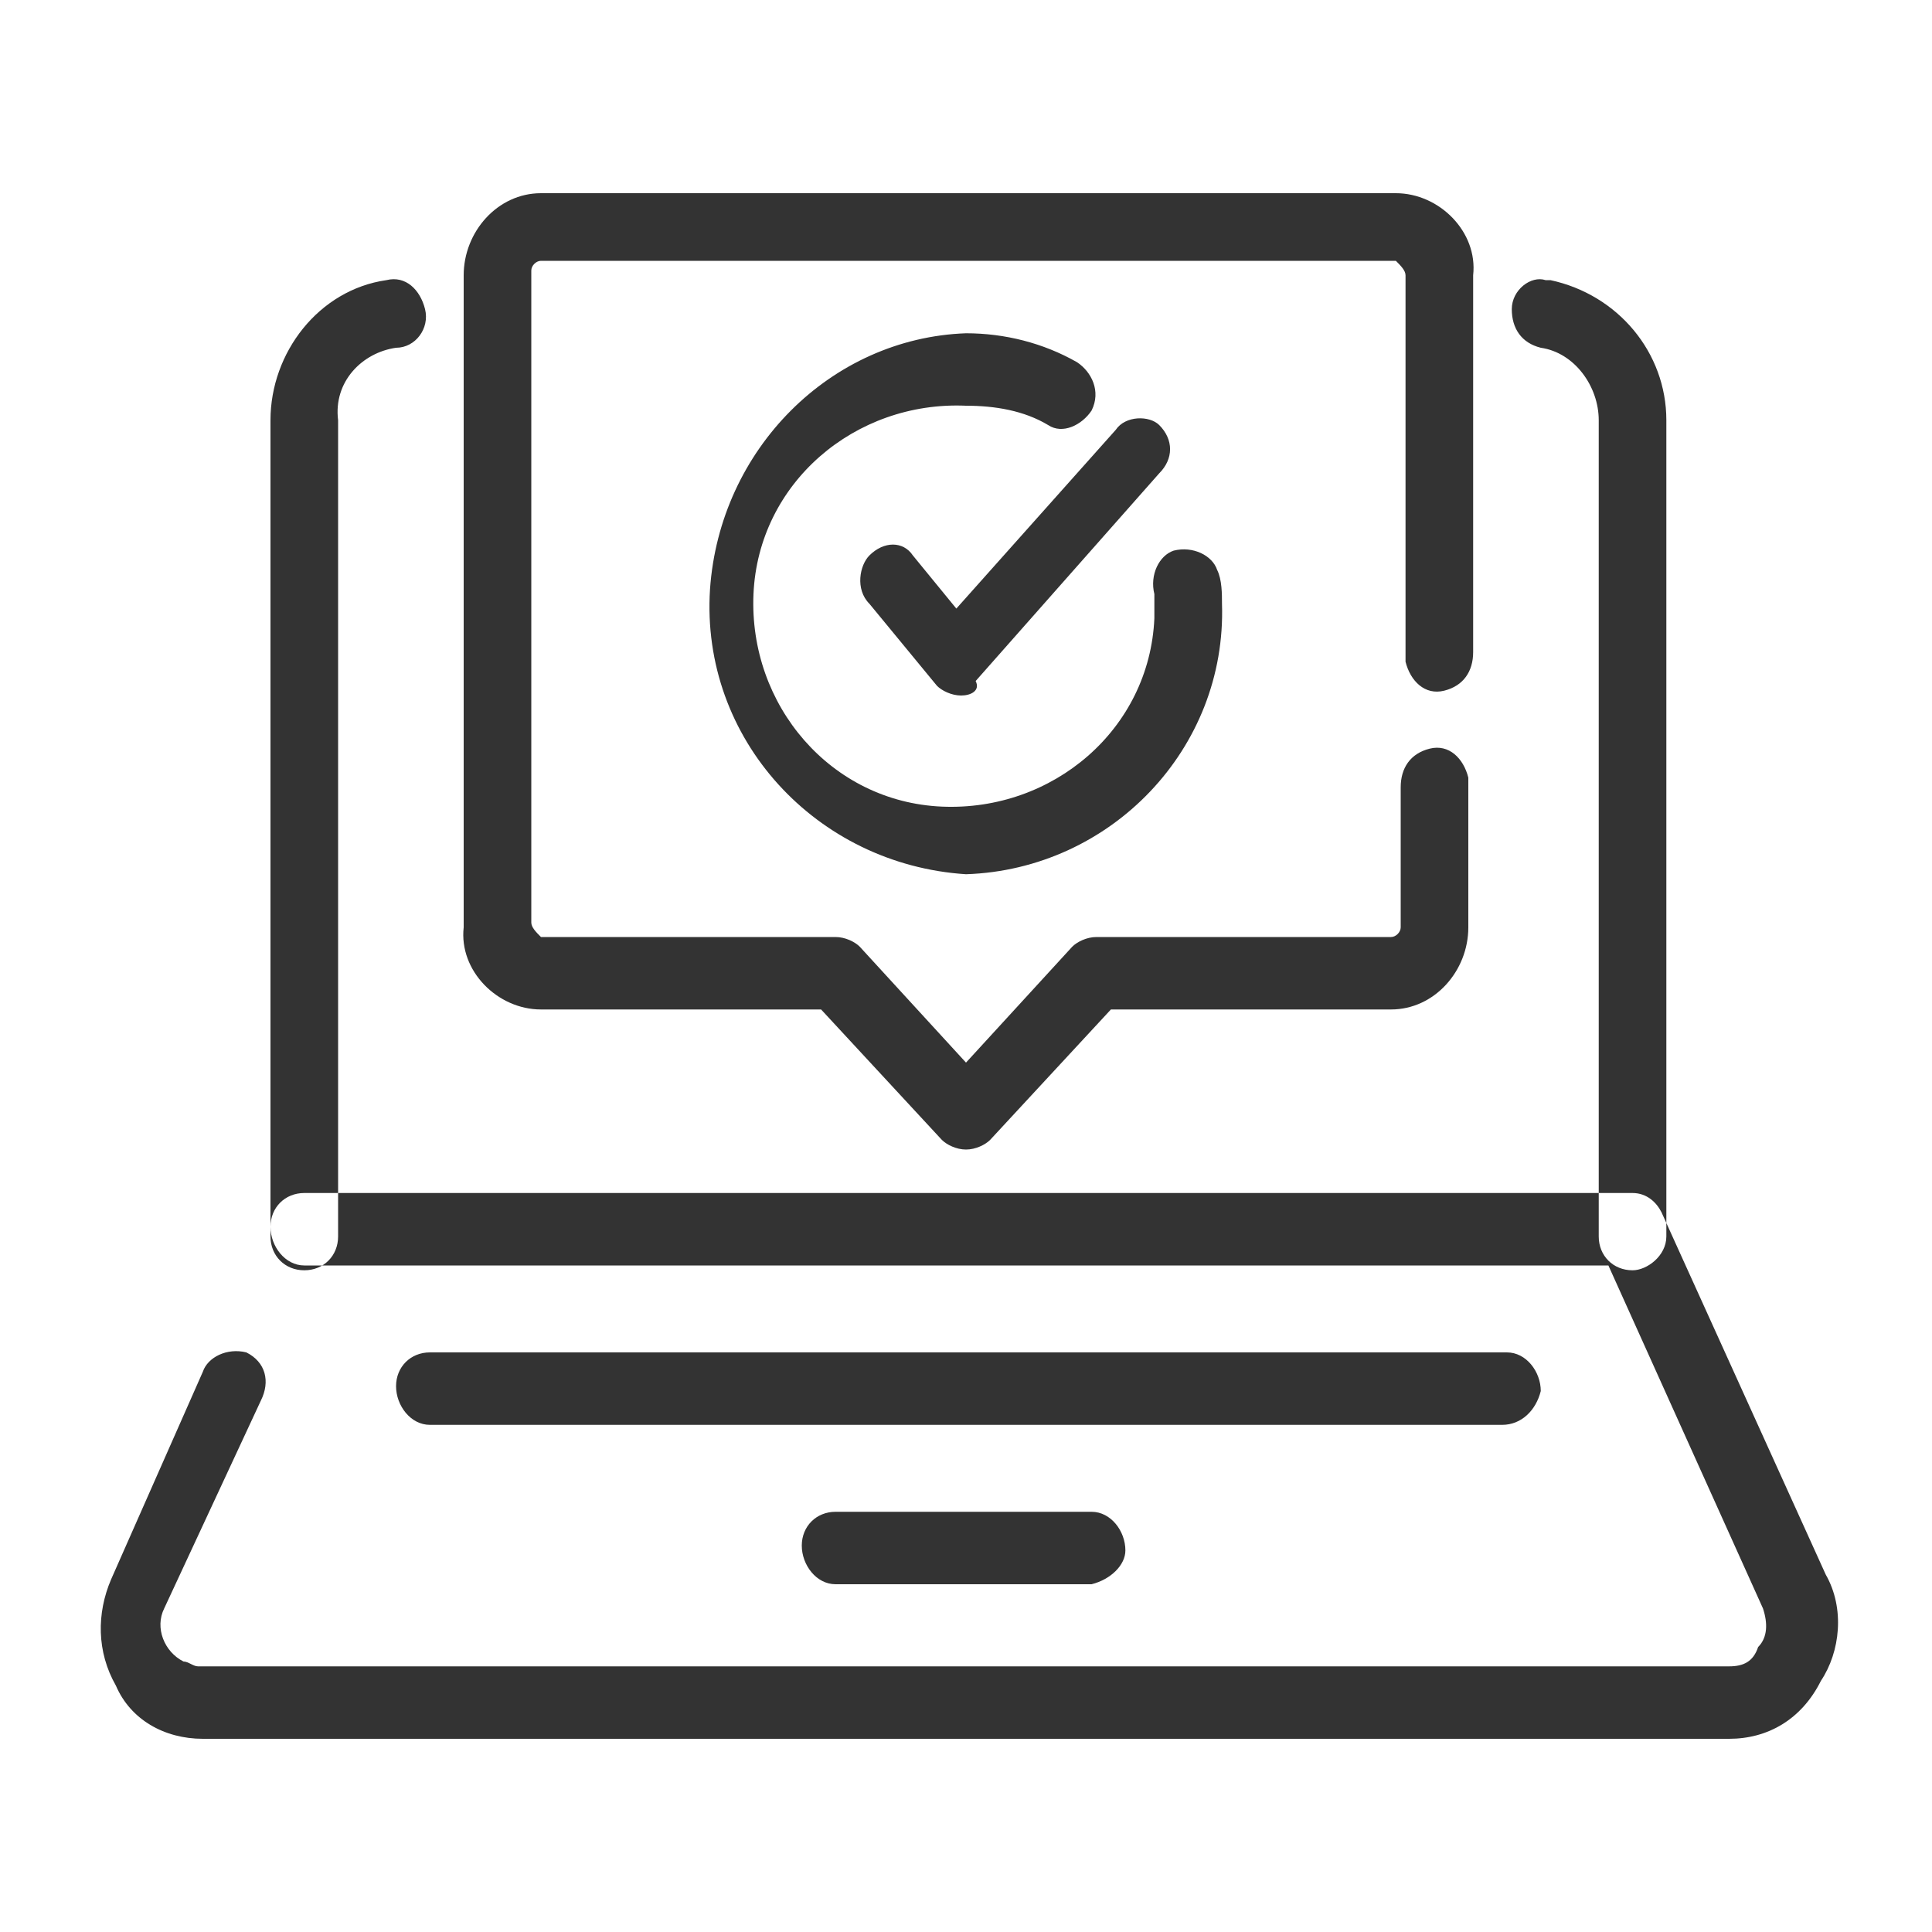 <?xml version="1.0" encoding="utf-8"?>
<!-- Generator: Adobe Illustrator 23.0.1, SVG Export Plug-In . SVG Version: 6.00 Build 0)  -->
<svg version="1.1" id="レイヤー_1" xmlns="http://www.w3.org/2000/svg" xmlns:xlink="http://www.w3.org/1999/xlink" x="0px"
	 y="0px" width="40px" height="40px" viewBox="0 0 40 40" style="enable-background:new 0 0 40 40;" xml:space="preserve">
<style type="text/css">
	.st0{fill-rule:evenodd;clip-rule:evenodd;fill:#333333;}
</style>
<path id="ic" class="st0" d="M35.8,36H4.2c-0.8,0-1.5-0.4-1.8-1.1c-0.4-0.7-0.4-1.5-0.1-2.2l1.9-4.3c0.1-0.3,0.5-0.5,0.9-0.4
	c0,0,0,0,0,0c0.4,0.2,0.5,0.6,0.3,1l-2,4.3c-0.2,0.4,0,0.9,0.4,1.1c0.1,0,0.2,0.1,0.3,0.1h31.7c0.3,0,0.5-0.1,0.6-0.4
	c0.2-0.2,0.2-0.5,0.1-0.8l-3.2-7.1H6.3c-0.4,0-0.7-0.4-0.7-0.8c0-0.4,0.3-0.7,0.7-0.7h27.5c0.3,0,0.5,0.2,0.6,0.4l3.4,7.5
	c0.4,0.7,0.3,1.6-0.1,2.2C37.3,35.6,36.6,36,35.8,36z M33.8,26.3c-0.4,0-0.7-0.3-0.7-0.7c0,0,0,0,0,0V8.7c0-0.7-0.5-1.4-1.2-1.5
	c-0.4-0.1-0.6-0.4-0.6-0.8c0-0.4,0.4-0.7,0.7-0.6c0,0,0,0,0.1,0c1.4,0.3,2.4,1.5,2.4,2.9v16.9C34.5,26,34.1,26.3,33.8,26.3z
	 M6.3,26.3c-0.4,0-0.7-0.3-0.7-0.7c0,0,0,0,0,0V8.7c0-1.4,1-2.7,2.4-2.9c0.4-0.1,0.7,0.2,0.8,0.6c0,0,0,0,0,0
	c0.1,0.4-0.2,0.8-0.6,0.8C7.5,7.3,6.9,7.9,7,8.7v16.9C7,26,6.7,26.3,6.3,26.3C6.3,26.3,6.3,26.3,6.3,26.3L6.3,26.3z M31.1,29.5H8.9
	c-0.4,0-0.7-0.4-0.7-0.8c0-0.4,0.3-0.7,0.7-0.7h22.3c0.4,0,0.7,0.4,0.7,0.8C31.8,29.2,31.5,29.5,31.1,29.5L31.1,29.5z M22.6,32.8
	h-5.3c-0.4,0-0.7-0.4-0.7-0.8c0-0.4,0.3-0.7,0.7-0.7h5.3c0.4,0,0.7,0.4,0.7,0.8C23.3,32.4,23,32.7,22.6,32.8L22.6,32.8z M20,23.8
	c-0.2,0-0.4-0.1-0.5-0.2L17,20.9h-5.8c-0.9,0-1.7-0.8-1.6-1.7c0,0,0,0,0,0V5.7c0-0.9,0.7-1.7,1.6-1.7c0,0,0,0,0,0h17.7
	c0.9,0,1.7,0.8,1.6,1.7c0,0,0,0,0,0v7.8c0,0.4-0.2,0.7-0.6,0.8s-0.7-0.2-0.8-0.6c0-0.1,0-0.1,0-0.2V5.7c0-0.1-0.1-0.2-0.2-0.3
	c0,0,0,0,0,0H11.2c-0.1,0-0.2,0.1-0.2,0.2c0,0,0,0,0,0v13.5c0,0.1,0.1,0.2,0.2,0.3c0,0,0,0,0,0h6.1c0.2,0,0.4,0.1,0.5,0.2L20,22
	l2.2-2.4c0.1-0.1,0.3-0.2,0.5-0.2h6.1c0.1,0,0.2-0.1,0.2-0.2c0,0,0,0,0,0v-2.9c0-0.4,0.2-0.7,0.6-0.8s0.7,0.2,0.8,0.6
	c0,0.1,0,0.1,0,0.2v2.9c0,0.9-0.7,1.7-1.6,1.7c0,0,0,0,0,0H23l-2.5,2.7C20.4,23.7,20.2,23.8,20,23.8L20,23.8z M20,18.1
	c-3.1-0.2-5.5-2.8-5.3-5.9C14.9,9.3,17.2,7,20,6.9c0.8,0,1.6,0.2,2.3,0.6c0.3,0.2,0.5,0.6,0.3,1c-0.2,0.3-0.6,0.5-0.9,0.3
	c0,0,0,0,0,0c-0.5-0.3-1.1-0.4-1.7-0.4c-2.3-0.1-4.3,1.6-4.4,3.9c-0.1,2.3,1.6,4.3,3.9,4.4s4.3-1.6,4.4-3.9c0-0.1,0-0.2,0-0.2
	c0-0.1,0-0.2,0-0.3c-0.1-0.4,0.1-0.8,0.4-0.9c0.4-0.1,0.8,0.1,0.9,0.4c0,0,0,0,0,0c0.1,0.2,0.1,0.5,0.1,0.7C25.4,15.5,23,18,20,18.1
	L20,18.1z M19.9,14.4c-0.2,0-0.4-0.1-0.5-0.2L18,12.5c-0.3-0.3-0.2-0.8,0-1c0.3-0.3,0.7-0.3,0.9,0c0,0,0,0,0,0l0.9,1.1l3.3-3.7
	c0.2-0.3,0.7-0.3,0.9-0.1c0,0,0,0,0,0c0.3,0.3,0.3,0.7,0,1l-3.8,4.3C20.3,14.3,20.1,14.4,19.9,14.4L19.9,14.4z"/>
</svg>
